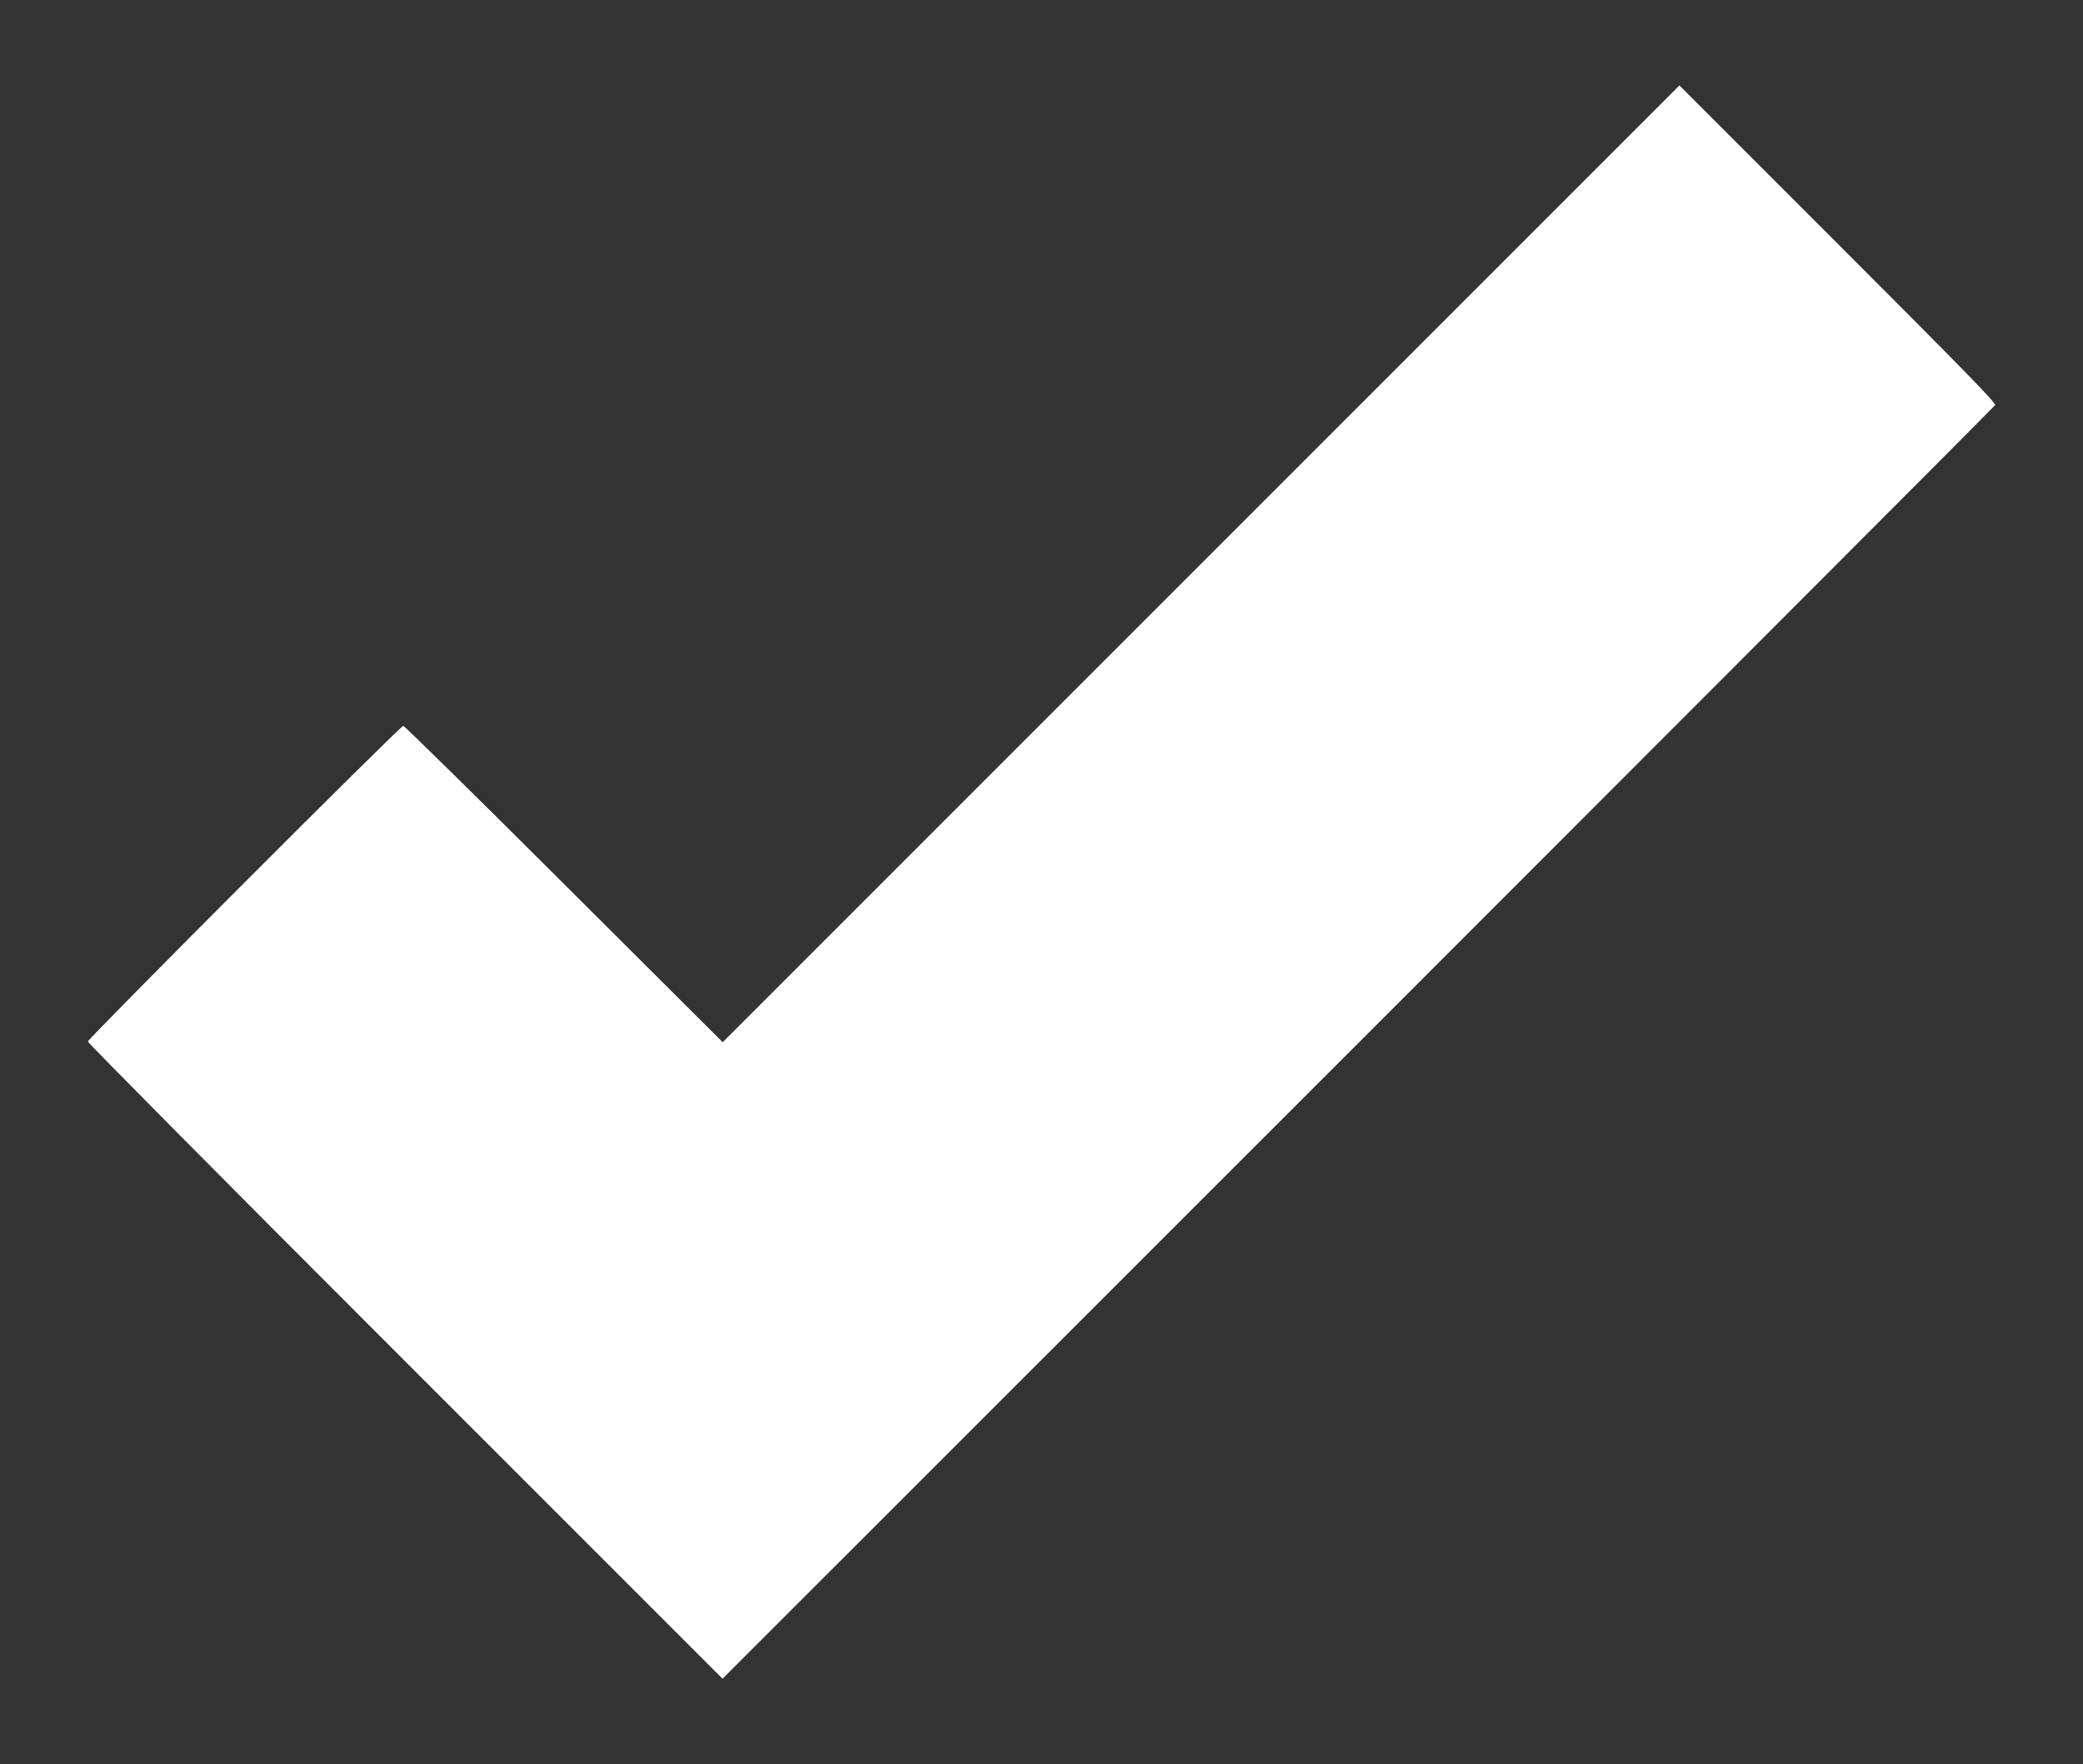 <?xml version="1.0" standalone="no"?>
<!DOCTYPE svg PUBLIC "-//W3C//DTD SVG 20010904//EN"
 "http://www.w3.org/TR/2001/REC-SVG-20010904/DTD/svg10.dtd">
<svg version="1.0" xmlns="http://www.w3.org/2000/svg"
 width="1280pt" height="1084pt" viewBox="0 0 1280 1084"
 preserveAspectRatio="xMidYMid meet">
<rect x="0" y="0" width="1280" height="1084" fill="#333333" stroke="none"/>
<g transform="translate(0,1084) scale(0.1,-0.1)"
fill="#ffffff" stroke="none">
<path d="M7380 7375 l-2939 -2939 -975 972 c-536 535 -981 972 -988 972 -18 0
-1938 -1922 -1938 -1940 0 -8 877 -893 1950 -1965 l1950 -1950 3906 3905
c2148 2148 3909 3912 3914 3921 7 12 -201 225 -966 990 l-974 974 -2940 -2940z"/>
</g>
</svg>
